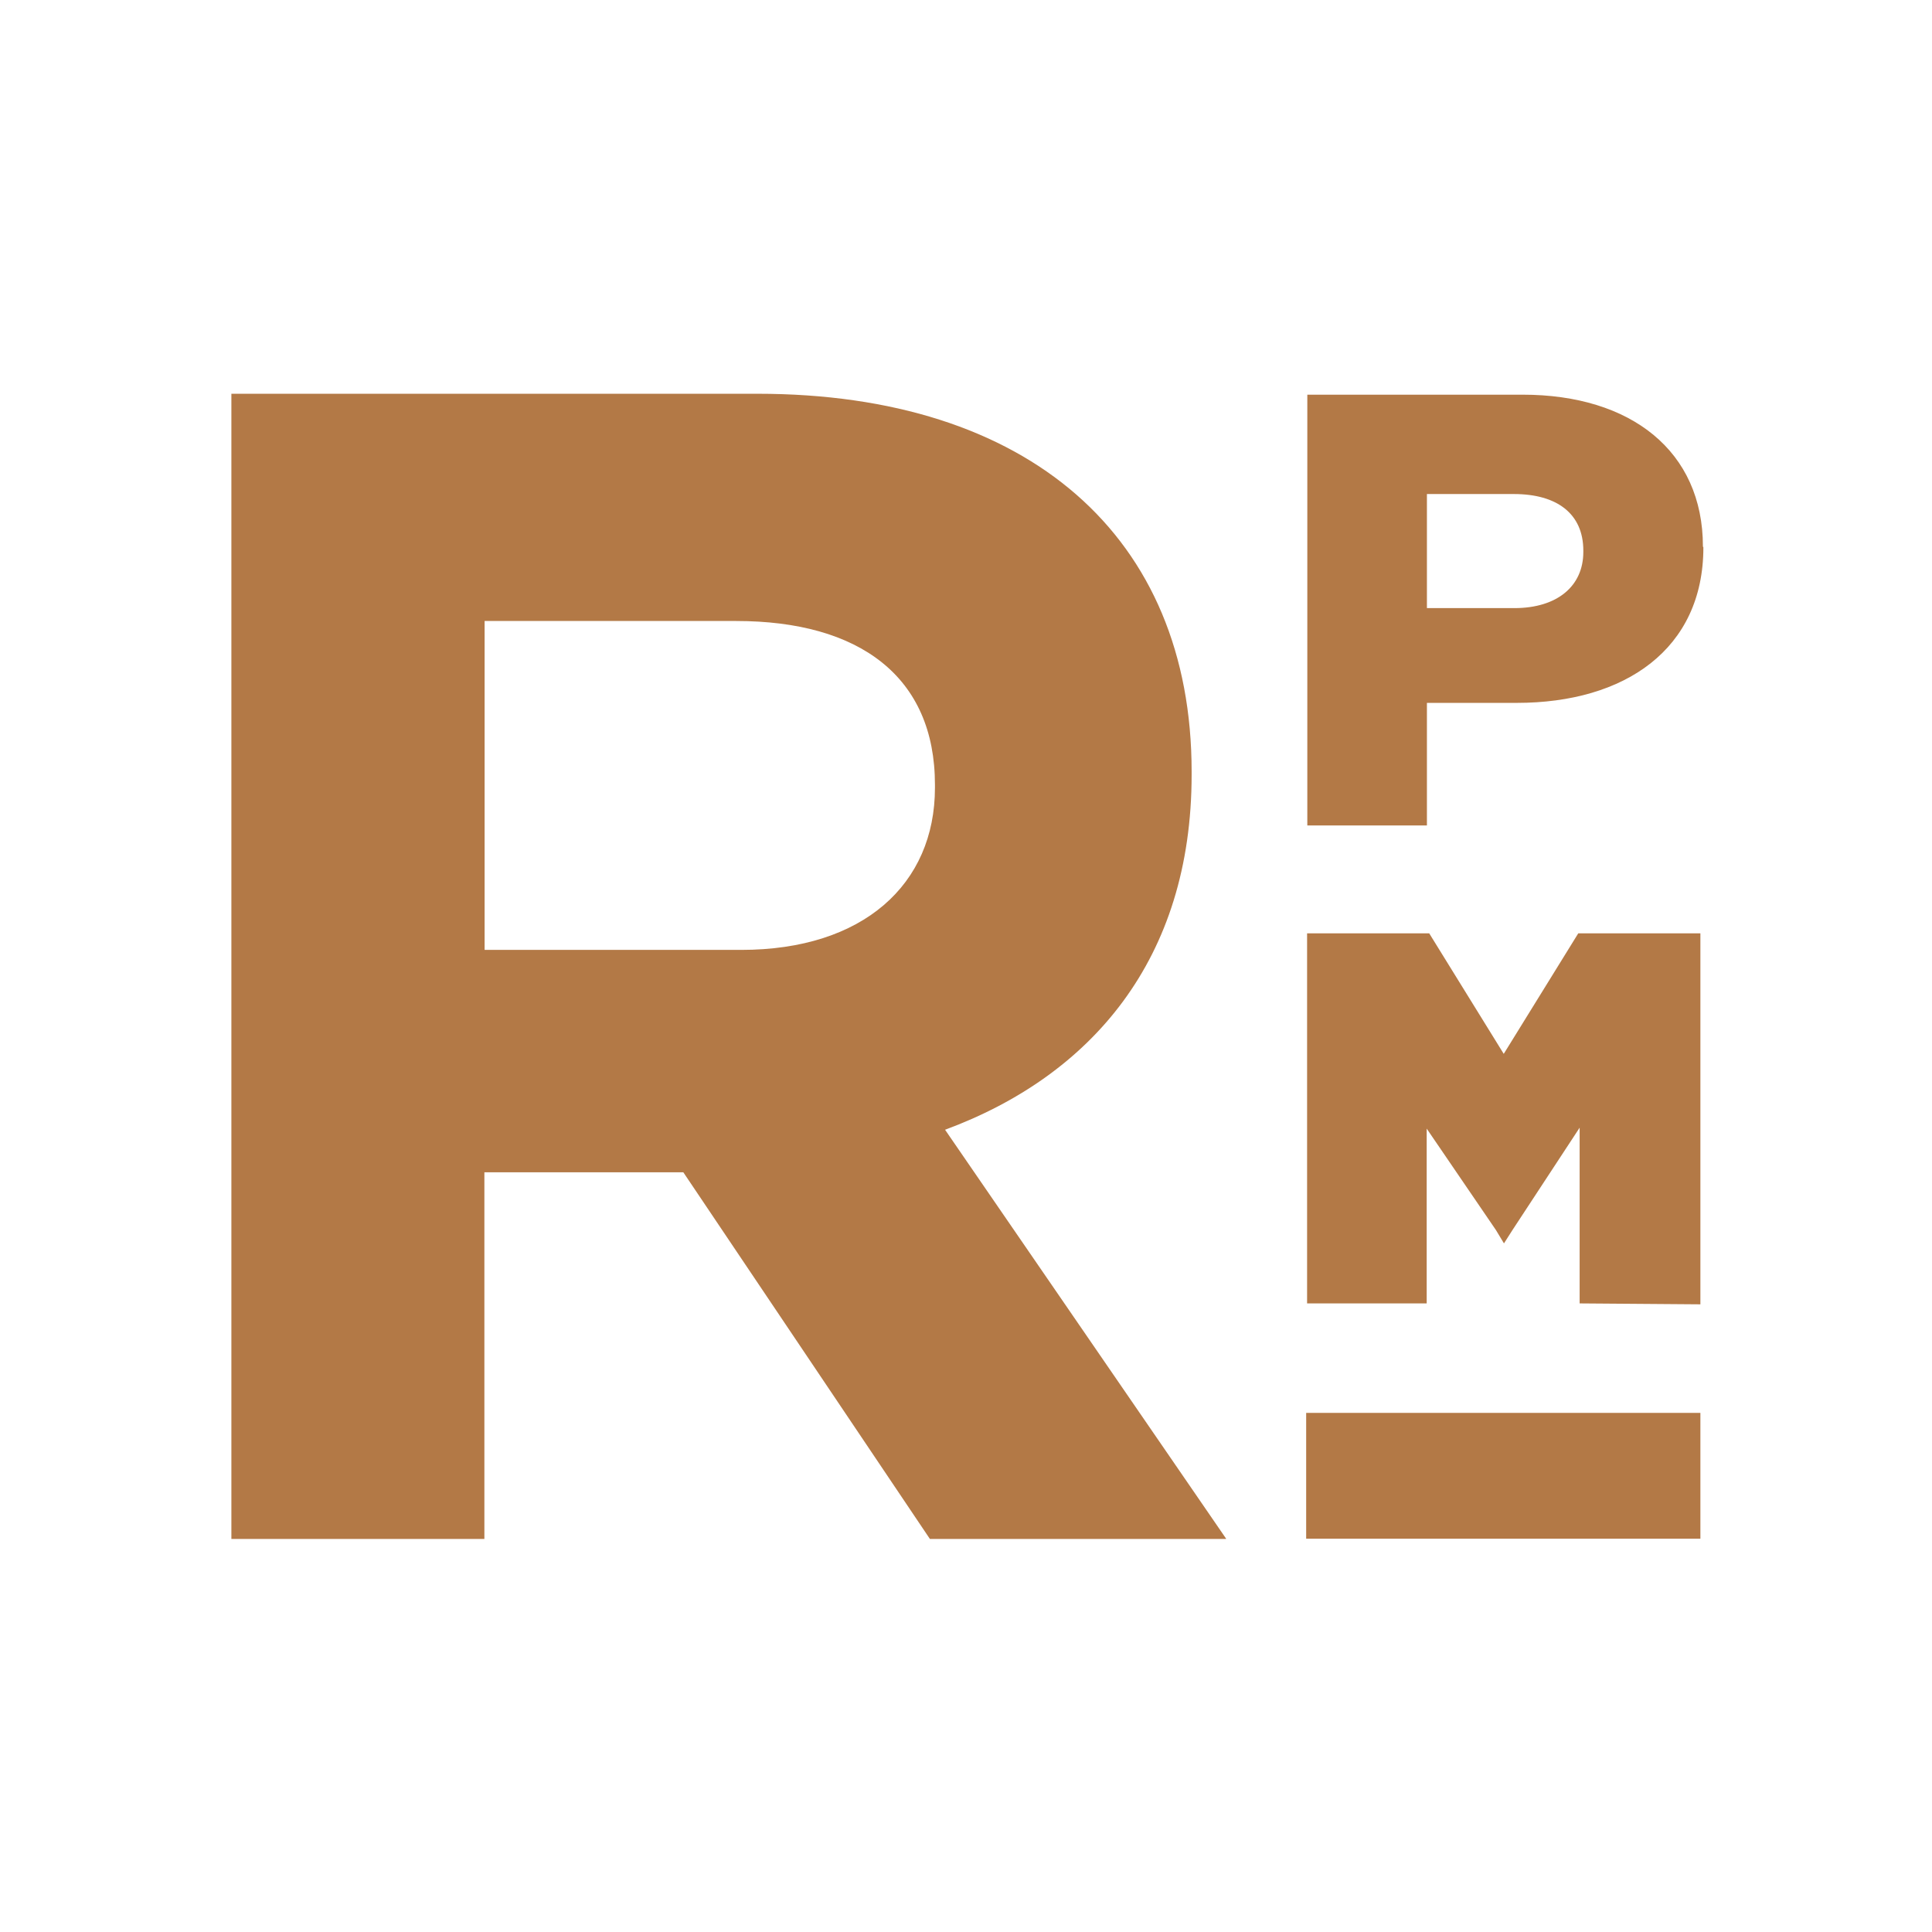 <?xml version="1.0" encoding="UTF-8"?> <svg xmlns="http://www.w3.org/2000/svg" id="Layer_1" viewBox="0 0 84 84"><defs><style>.cls-1{fill:#b37946;}</style></defs><path class="cls-1" d="M73.93,56.71v-16.13h-5.31l-3.24,5.24-3.24-5.24h-5.31v16.09h5.2v-7.6l3.01,4.41,.35,.58,.37-.58,2.92-4.45v7.64l5.26,.04Zm.11-32.95h0c0-4.14-3.12-6.6-7.84-6.6h-9.36v18.73h5.2v-5.33h3.91c4.69,0,8.11-2.33,8.11-6.76m-5.22,.2c0,1.48-1.13,2.44-3,2.44h-3.8v-4.96h3.78c1.88,0,3.02,.86,3.02,2.46v.05Zm-15.53,42.9l-12.22-17.78c6.35-2.35,10.72-7.4,10.72-15.44v-.13c0-10.22-7.08-16.43-18.88-16.43H10.06v49.79h11v-15.94h8.65l10.72,15.94h12.87Zm-12.66-32.65c0,4.2-3.12,7.05-8.42,7.05h-11.16v-14.3h10.94c5.36,0,8.64,2.42,8.64,7.12v.13Zm33.28,27.18h-17.14v5.47h17.14v-5.47Z"></path></svg> 